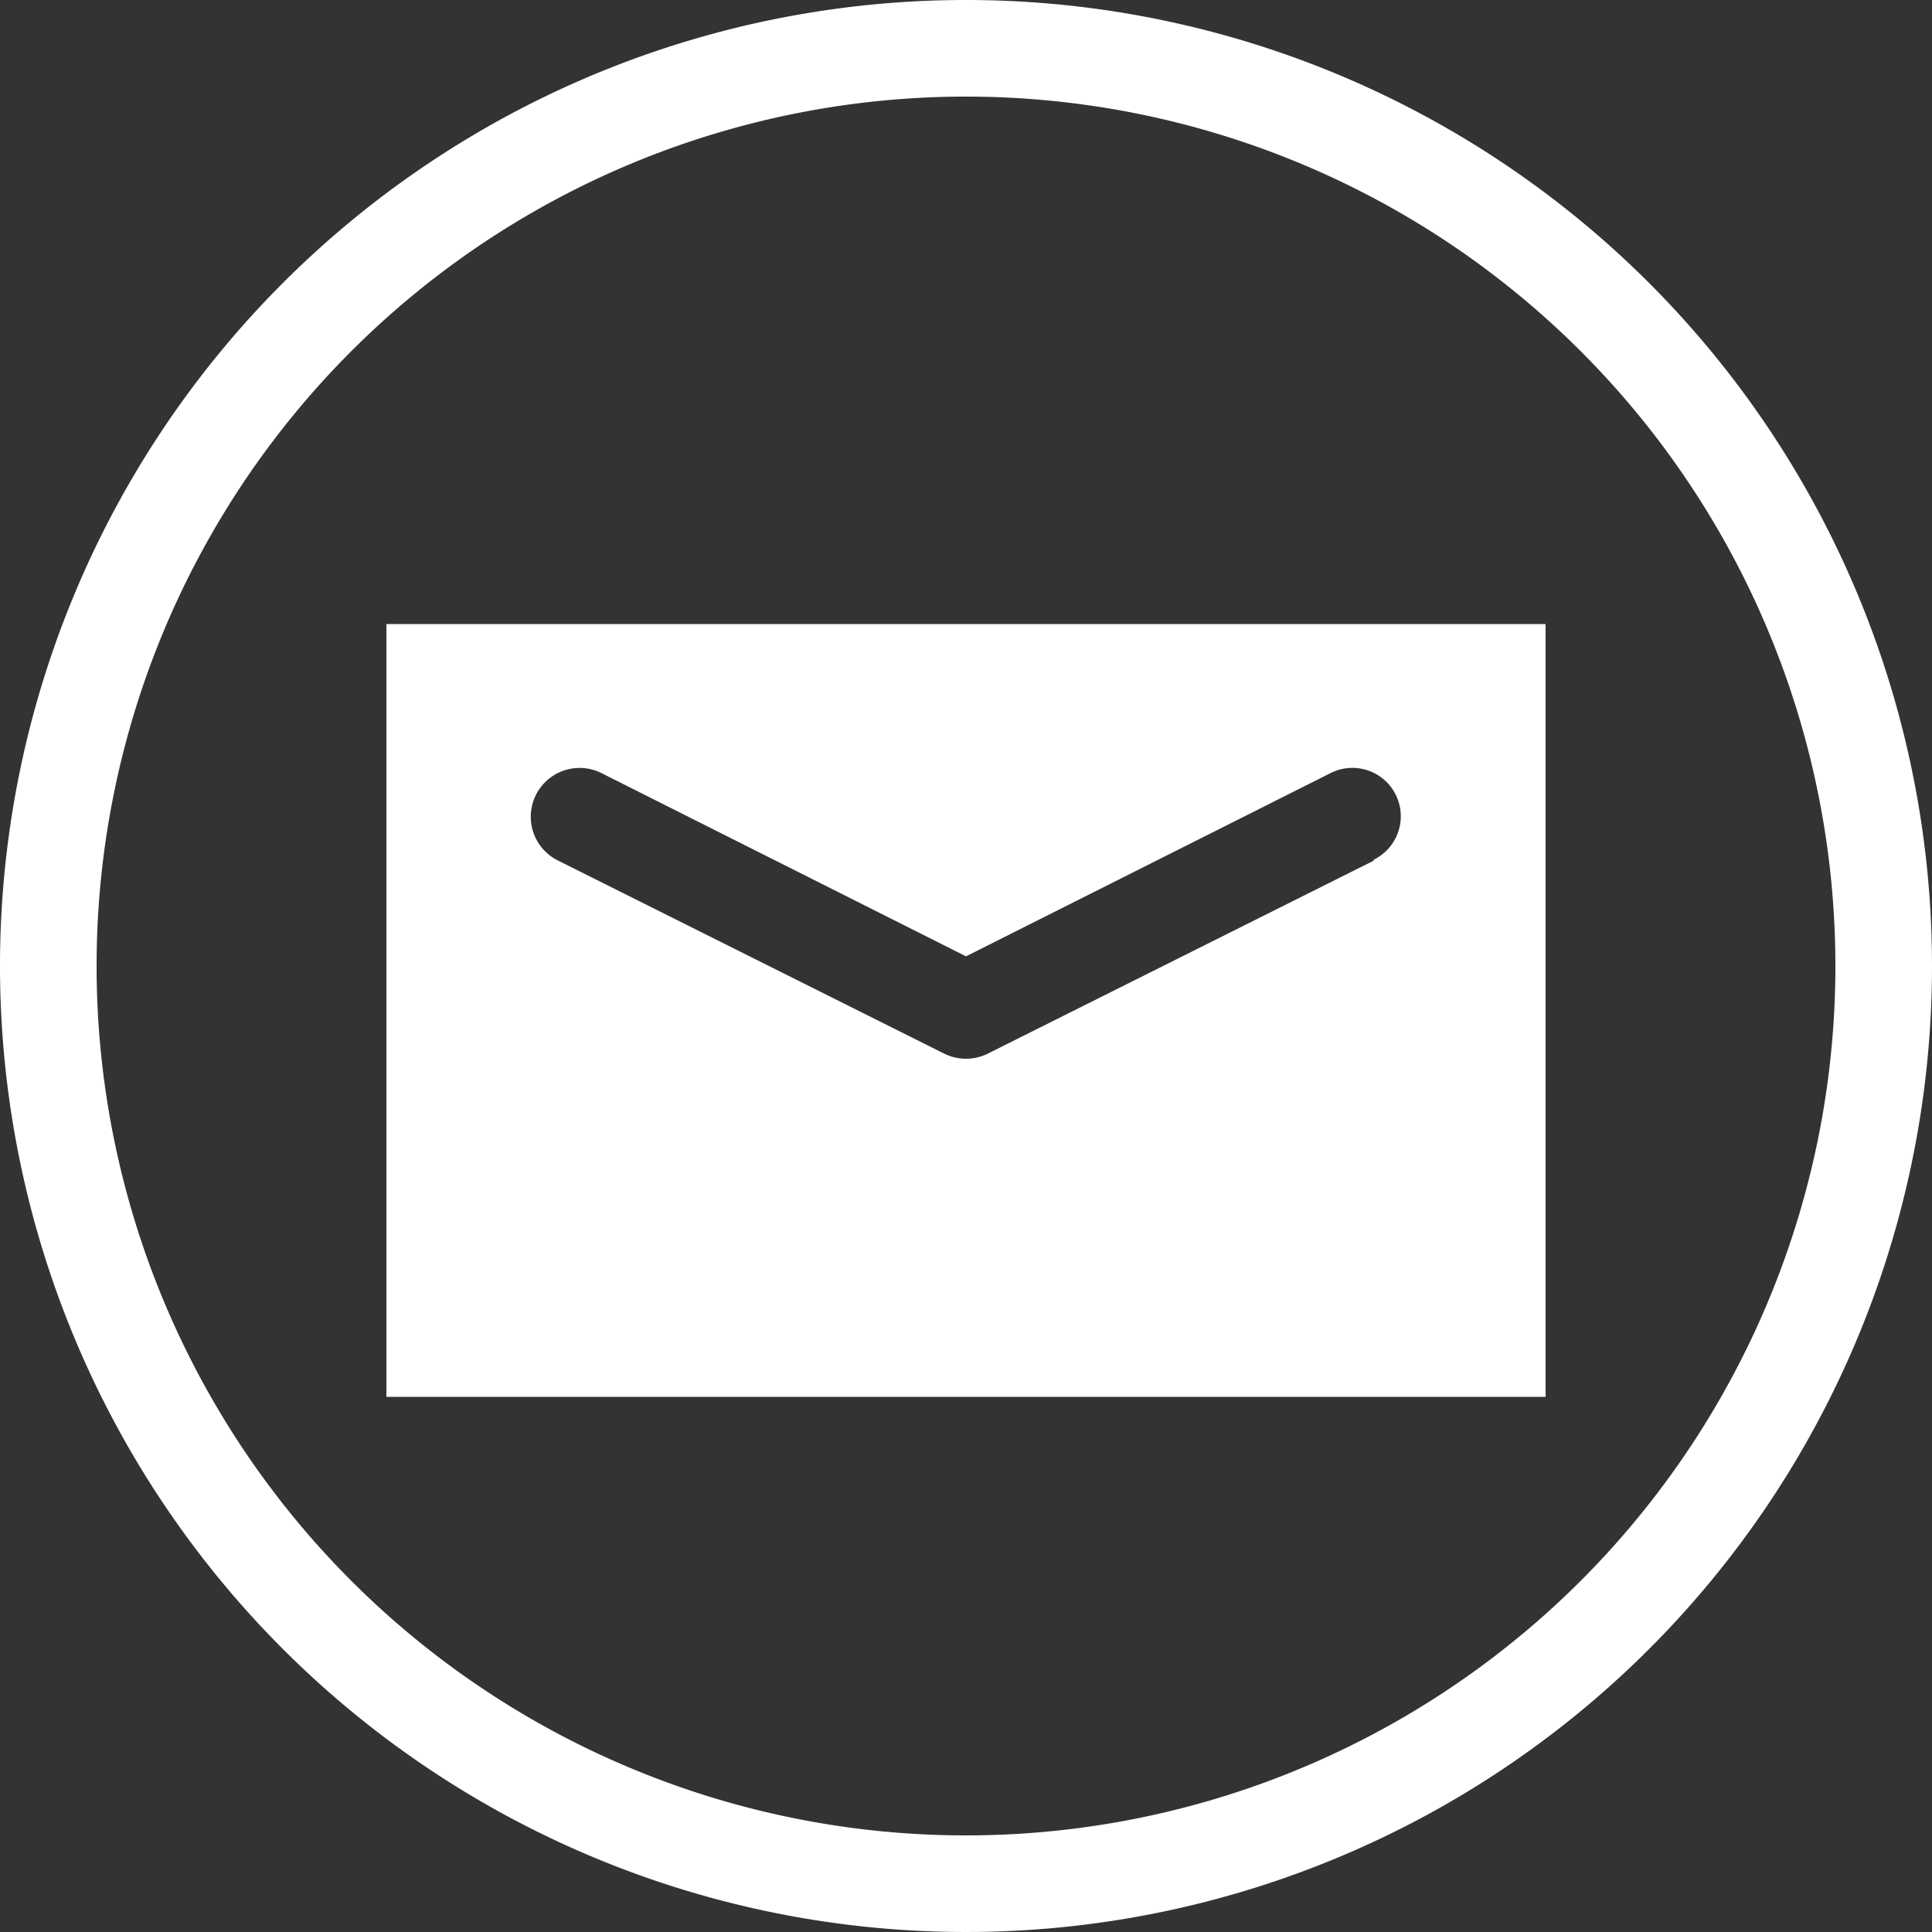 <svg xmlns="http://www.w3.org/2000/svg" width="20" height="20" viewBox="0 0 20 20"><rect x="0" y="0" width="20" height="20" fill="#333333" stroke="none"/><defs><style>.cls-1{fill:#fff;}</style></defs><title>ico_mail</title><g id="レイヤー_2" data-name="レイヤー 2"><g id="レイヤー_1-2" data-name="レイヤー 1"><path class="cls-1" d="M10,1a9,9,0,1,1-9,9,9,9,0,0,1,9-9m0-1A10,10,0,1,0,20,10,10,10,0,0,0,10,0Z"/><path class="cls-1" d="M4,6.46v8H16v-8ZM14.22,8.91l-4,2a.51.51,0,0,1-.44,0l-4-2A.5.5,0,1,1,6.22,8L10,9.9,13.78,8a.5.5,0,0,1,.44.9Z"/></g></g></svg>
